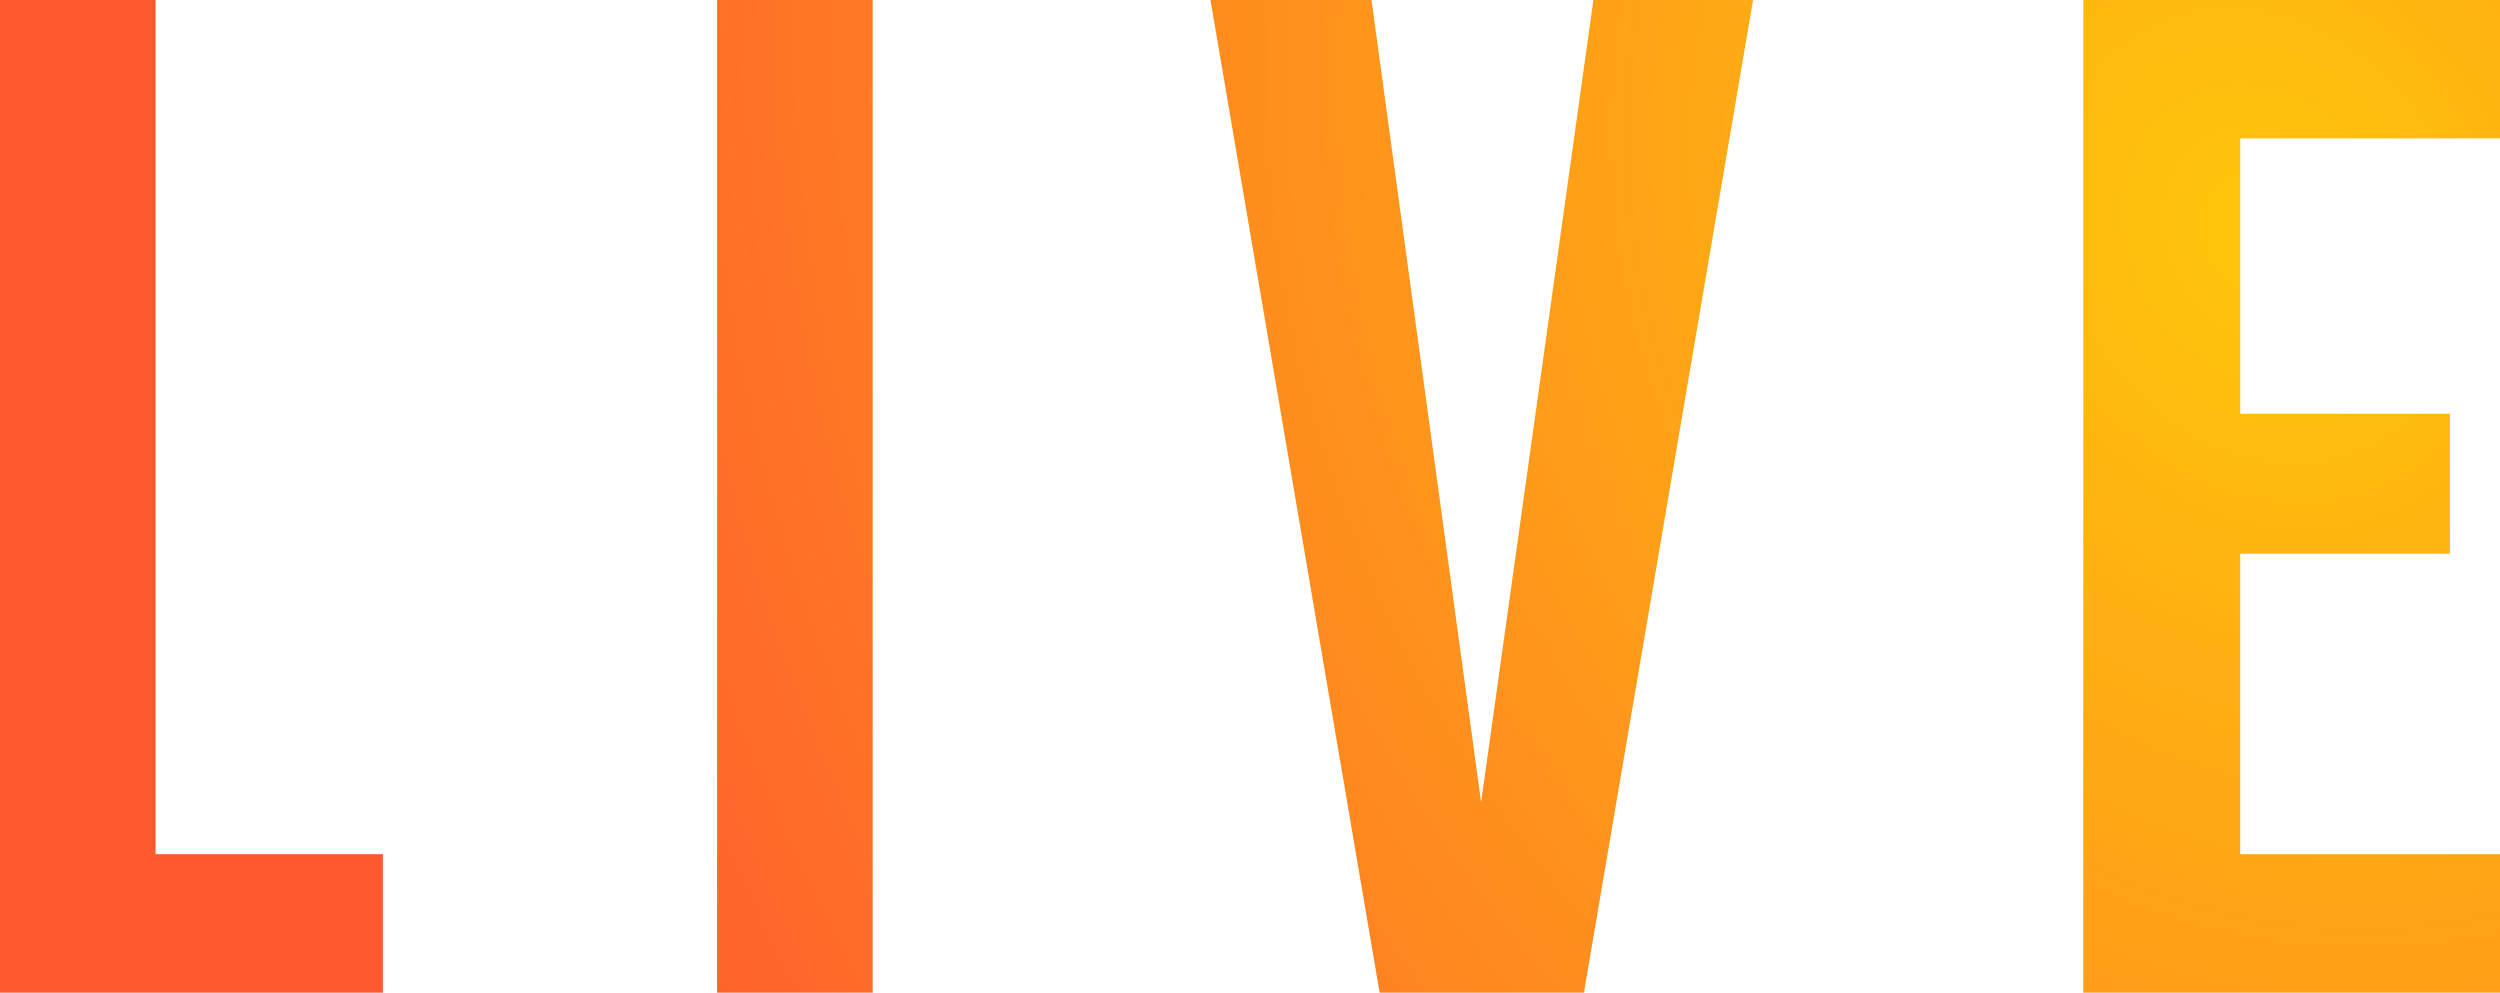 <svg width="68" height="27" viewBox="0 0 68 27" fill="none" xmlns="http://www.w3.org/2000/svg">
<path d="M56.665 0H60.934V27H56.665V0ZM66.638 11.254V15.062H58.8V11.254H66.638ZM68 0V3.765H58.579V0H68ZM68 23.235V27H58.579V23.235H68Z" fill="url(#paint0_radial_1265_15)"/>
<path d="M43.34 0H47.683L43.083 27H37.526L32.925 0H37.305L40.286 21.823L43.34 0Z" fill="url(#paint1_radial_1265_15)"/>
<path d="M19.505 0H23.737V27H19.505V0Z" fill="url(#paint2_radial_1265_15)"/>
<path d="M0 0H4.232V27H0V0ZM1.803 27V23.235H10.415V27H1.803Z" fill="url(#paint3_radial_1265_15)"/>
<defs>
<radialGradient id="paint0_radial_1265_15" cx="0" cy="0" r="1" gradientUnits="userSpaceOnUse" gradientTransform="translate(61.639 6.491) rotate(150.696) scale(52.255 60.985)">
<stop stop-color="#FFC60B"/>
<stop offset="1" stop-color="#FF582F"/>
</radialGradient>
<radialGradient id="paint1_radial_1265_15" cx="0" cy="0" r="1" gradientUnits="userSpaceOnUse" gradientTransform="translate(61.639 6.491) rotate(150.696) scale(52.255 60.985)">
<stop stop-color="#FFC60B"/>
<stop offset="1" stop-color="#FF582F"/>
</radialGradient>
<radialGradient id="paint2_radial_1265_15" cx="0" cy="0" r="1" gradientUnits="userSpaceOnUse" gradientTransform="translate(61.639 6.491) rotate(150.696) scale(52.255 60.985)">
<stop stop-color="#FFC60B"/>
<stop offset="1" stop-color="#FF582F"/>
</radialGradient>
<radialGradient id="paint3_radial_1265_15" cx="0" cy="0" r="1" gradientUnits="userSpaceOnUse" gradientTransform="translate(61.639 6.491) rotate(150.696) scale(52.255 60.985)">
<stop stop-color="#FFC60B"/>
<stop offset="1" stop-color="#FF582F"/>
</radialGradient>
</defs>
</svg>
